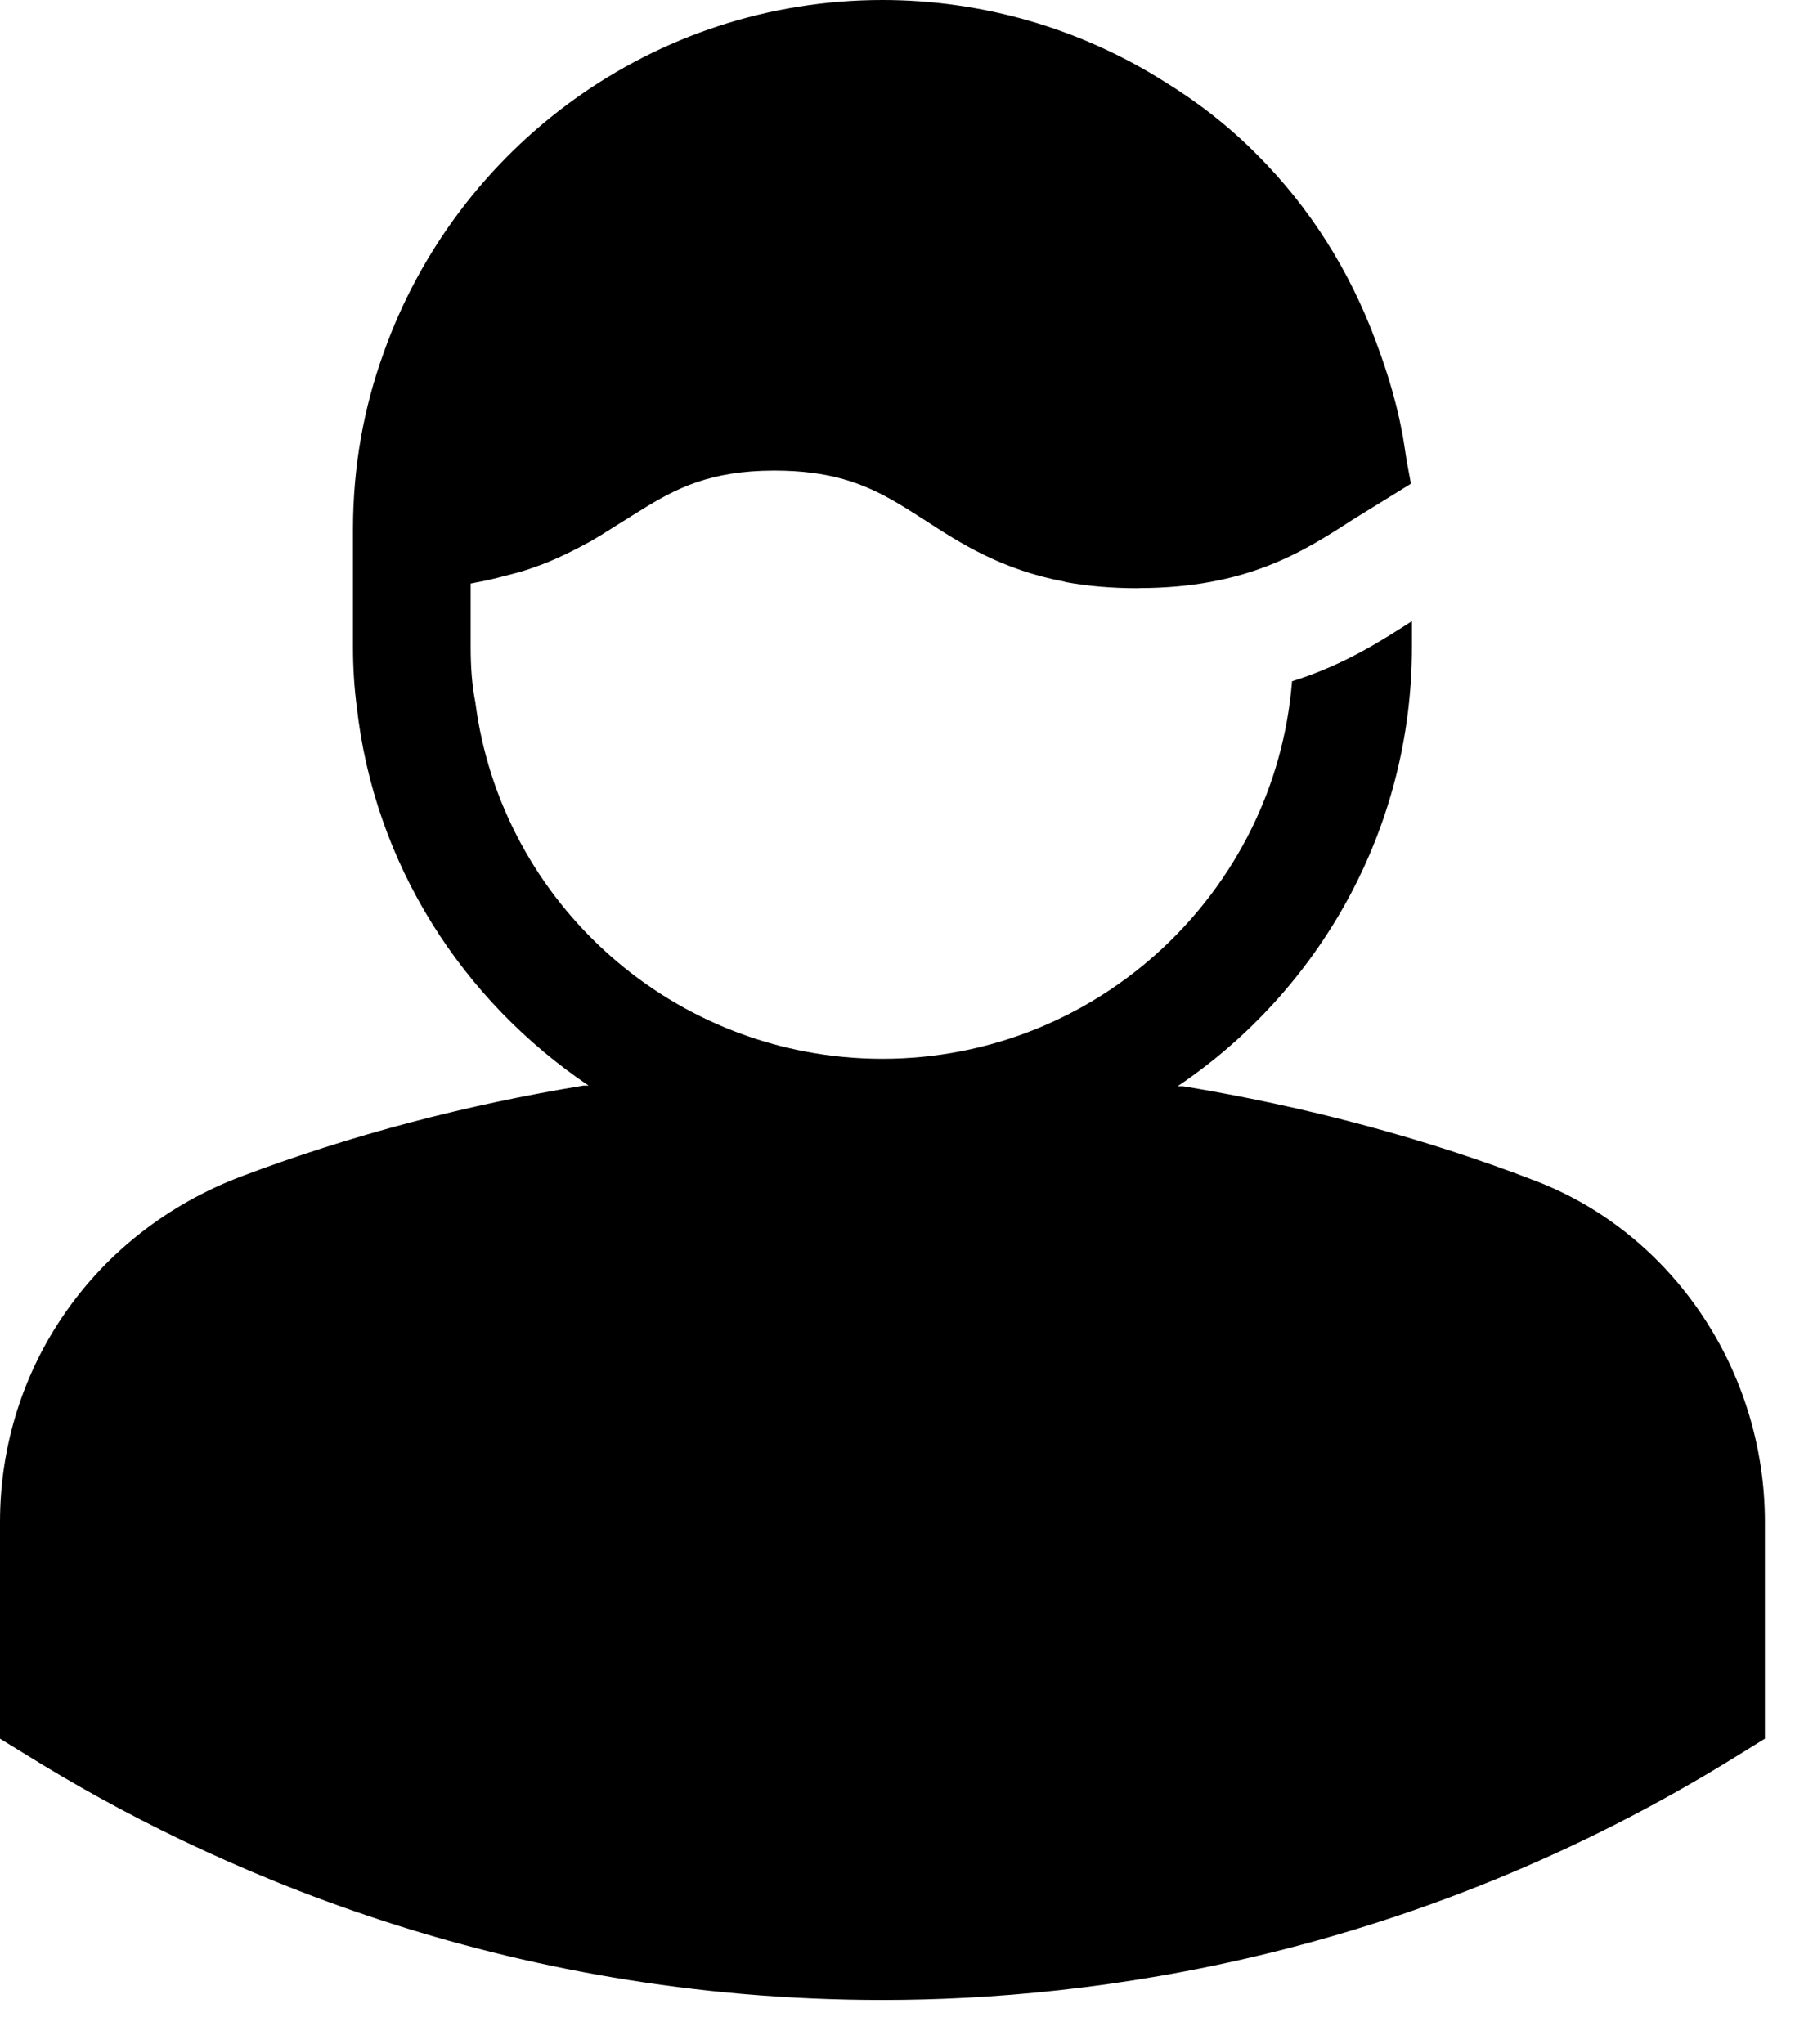 <svg width="30" height="34" viewBox="0 0 30 34" fill="none" xmlns="http://www.w3.org/2000/svg">
<g id="&#240;&#159;&#166;&#134; icon &#34;user&#34;">
<path id="Vector" fill-rule="evenodd" clip-rule="evenodd" d="M25.552 19.647C23.652 18.913 21.68 18.399 19.674 18.066H19.584C21.933 16.483 23.48 13.799 23.48 10.762V10.331C22.991 10.644 22.365 11.055 21.486 11.331C21.21 14.834 18.256 17.61 14.675 17.61C11.214 17.61 8.335 15.029 7.905 11.681C7.846 11.388 7.827 11.077 7.827 10.762V9.705C7.85 9.703 7.866 9.697 7.889 9.693C8.071 9.662 8.234 9.621 8.398 9.578C8.539 9.543 8.678 9.506 8.803 9.463C8.94 9.416 9.071 9.369 9.194 9.314C9.335 9.253 9.464 9.191 9.594 9.124C9.682 9.075 9.774 9.032 9.856 8.983C9.977 8.912 10.096 8.838 10.214 8.762C10.273 8.723 10.341 8.684 10.396 8.649C10.48 8.594 10.562 8.545 10.644 8.494C11.241 8.12 11.811 7.829 12.871 7.827H12.875C13.797 7.827 14.346 8.036 14.861 8.33C15.031 8.427 15.2 8.537 15.378 8.65C15.986 9.046 16.659 9.474 17.694 9.672C17.706 9.674 17.714 9.68 17.726 9.682C18.078 9.746 18.473 9.783 18.921 9.783C18.929 9.783 18.935 9.781 18.943 9.781C20.733 9.778 21.666 9.179 22.486 8.649L23.453 8.052V8.05L23.463 8.042L23.394 7.672L23.353 7.404C23.261 6.807 23.089 6.236 22.881 5.68C22.453 4.524 21.797 3.463 20.897 2.565C20.43 2.094 19.899 1.683 19.352 1.35C17.962 0.472 16.338 0 14.675 0C10.86 0 7.592 2.446 6.379 5.87C6.046 6.79 5.87 7.768 5.87 8.805V10.762C5.87 11.094 5.89 11.427 5.931 11.74C6.222 14.38 7.696 16.645 9.789 18.056H9.701C7.764 18.375 5.854 18.87 4.011 19.567C1.575 20.49 0 22.744 0 25.314V28.918L0.464 29.203C3.448 31.056 8.337 33.264 14.675 33.264C18.174 33.264 23.48 32.561 28.889 29.203L29.35 28.918V25.314C29.35 22.803 27.824 20.528 25.552 19.647Z" fill="black"/>
</g>
</svg>
